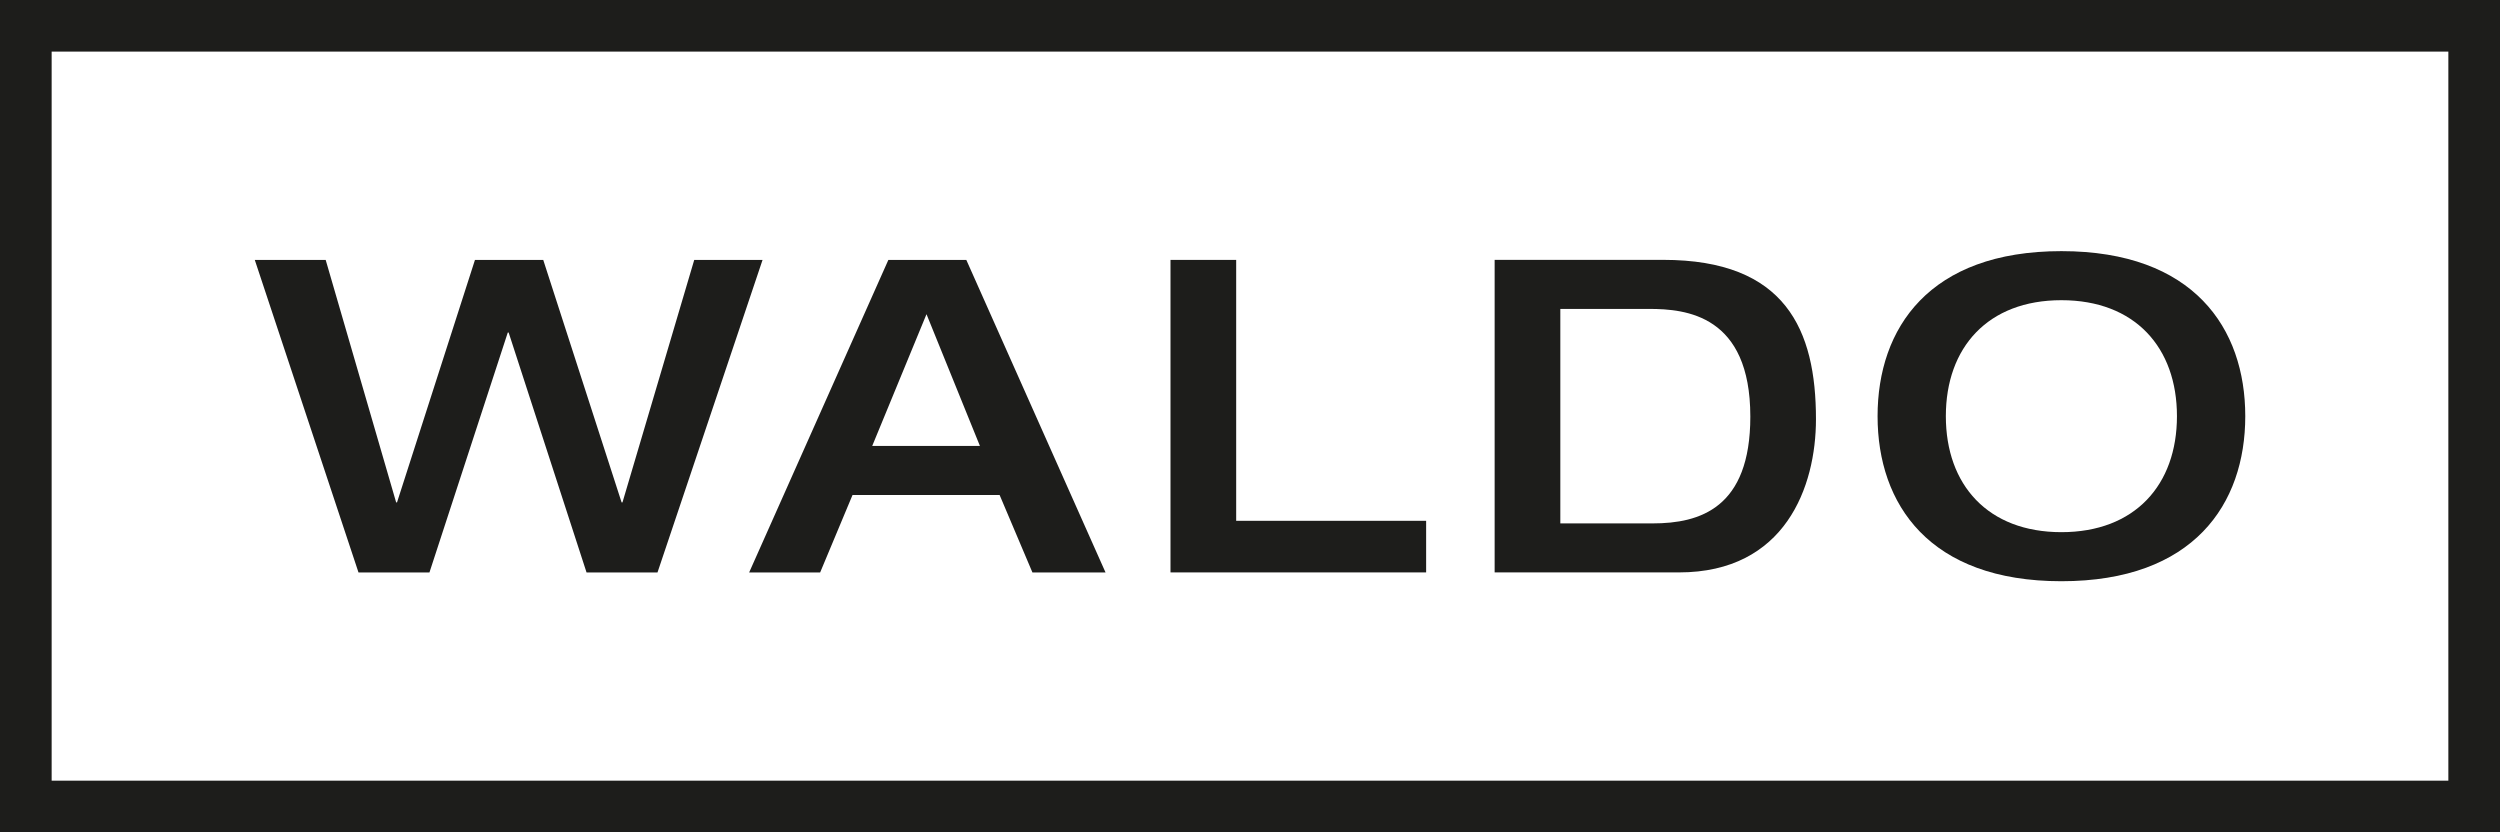 <?xml version="1.0" encoding="UTF-8"?>
<svg id="Layer_2" data-name="Layer 2" xmlns="http://www.w3.org/2000/svg" viewBox="0 0 521.83 173.74">
  <defs>
    <style>
      .cls-1 {
        fill: #1d1d1b;
        stroke-width: 0px;
      }
    </style>
  </defs>
  <g id="Laag_1" data-name="Laag 1">
    <g>
      <path class="cls-1" d="m511.05,162.95H10.78V10.77h500.27v152.18Zm0-162.95H0v173.74h521.83V0h-10.78Z"/>
      <path class="cls-1" d="m430.28,62.66c15.35,0,24.12,9.87,24.12,24.21s-8.77,24.21-24.12,24.21-24.12-9.87-24.12-24.21,8.77-24.21,24.12-24.21m0,58.66c27.59,0,38.38-16.08,38.38-34.45s-10.78-34.45-38.38-34.45-38.37,16.08-38.37,34.45,10.78,34.45,38.37,34.45"/>
      <polygon class="cls-1" points="297.68 108.71 258.03 108.71 258.03 54.25 244.32 54.25 244.32 119.48 297.68 119.48 297.68 108.71"/>
      <path class="cls-1" d="m325.69,109.25v-44.77h18.55c7.68,0,21.11,1.28,21.11,22.48,0,19.09-10.51,22.29-20.38,22.29h-19.28Zm53.36-21.75c0-18.64-6.31-33.26-31.89-33.26h-35.18v65.24h38.47c22.2,0,28.6-17.91,28.6-31.98"/>
      <polygon class="cls-1" points="74.83 119.49 89.64 119.49 105.99 69.41 106.17 69.41 122.43 119.49 137.24 119.49 159.17 54.25 144.91 54.25 129.93 104.87 129.75 104.87 113.39 54.25 99.14 54.25 82.87 104.87 82.69 104.87 67.98 54.25 53.18 54.25 74.83 119.49"/>
      <path class="cls-1" d="m193.39,65.58l11.15,27.5h-22.48l11.33-27.5Zm-22.2,53.91l6.76-16.17h30.7l6.85,16.17h15.26l-29.06-65.24h-16.27l-29.06,65.24h14.8Z"/>
    </g>
  </g>
</svg>